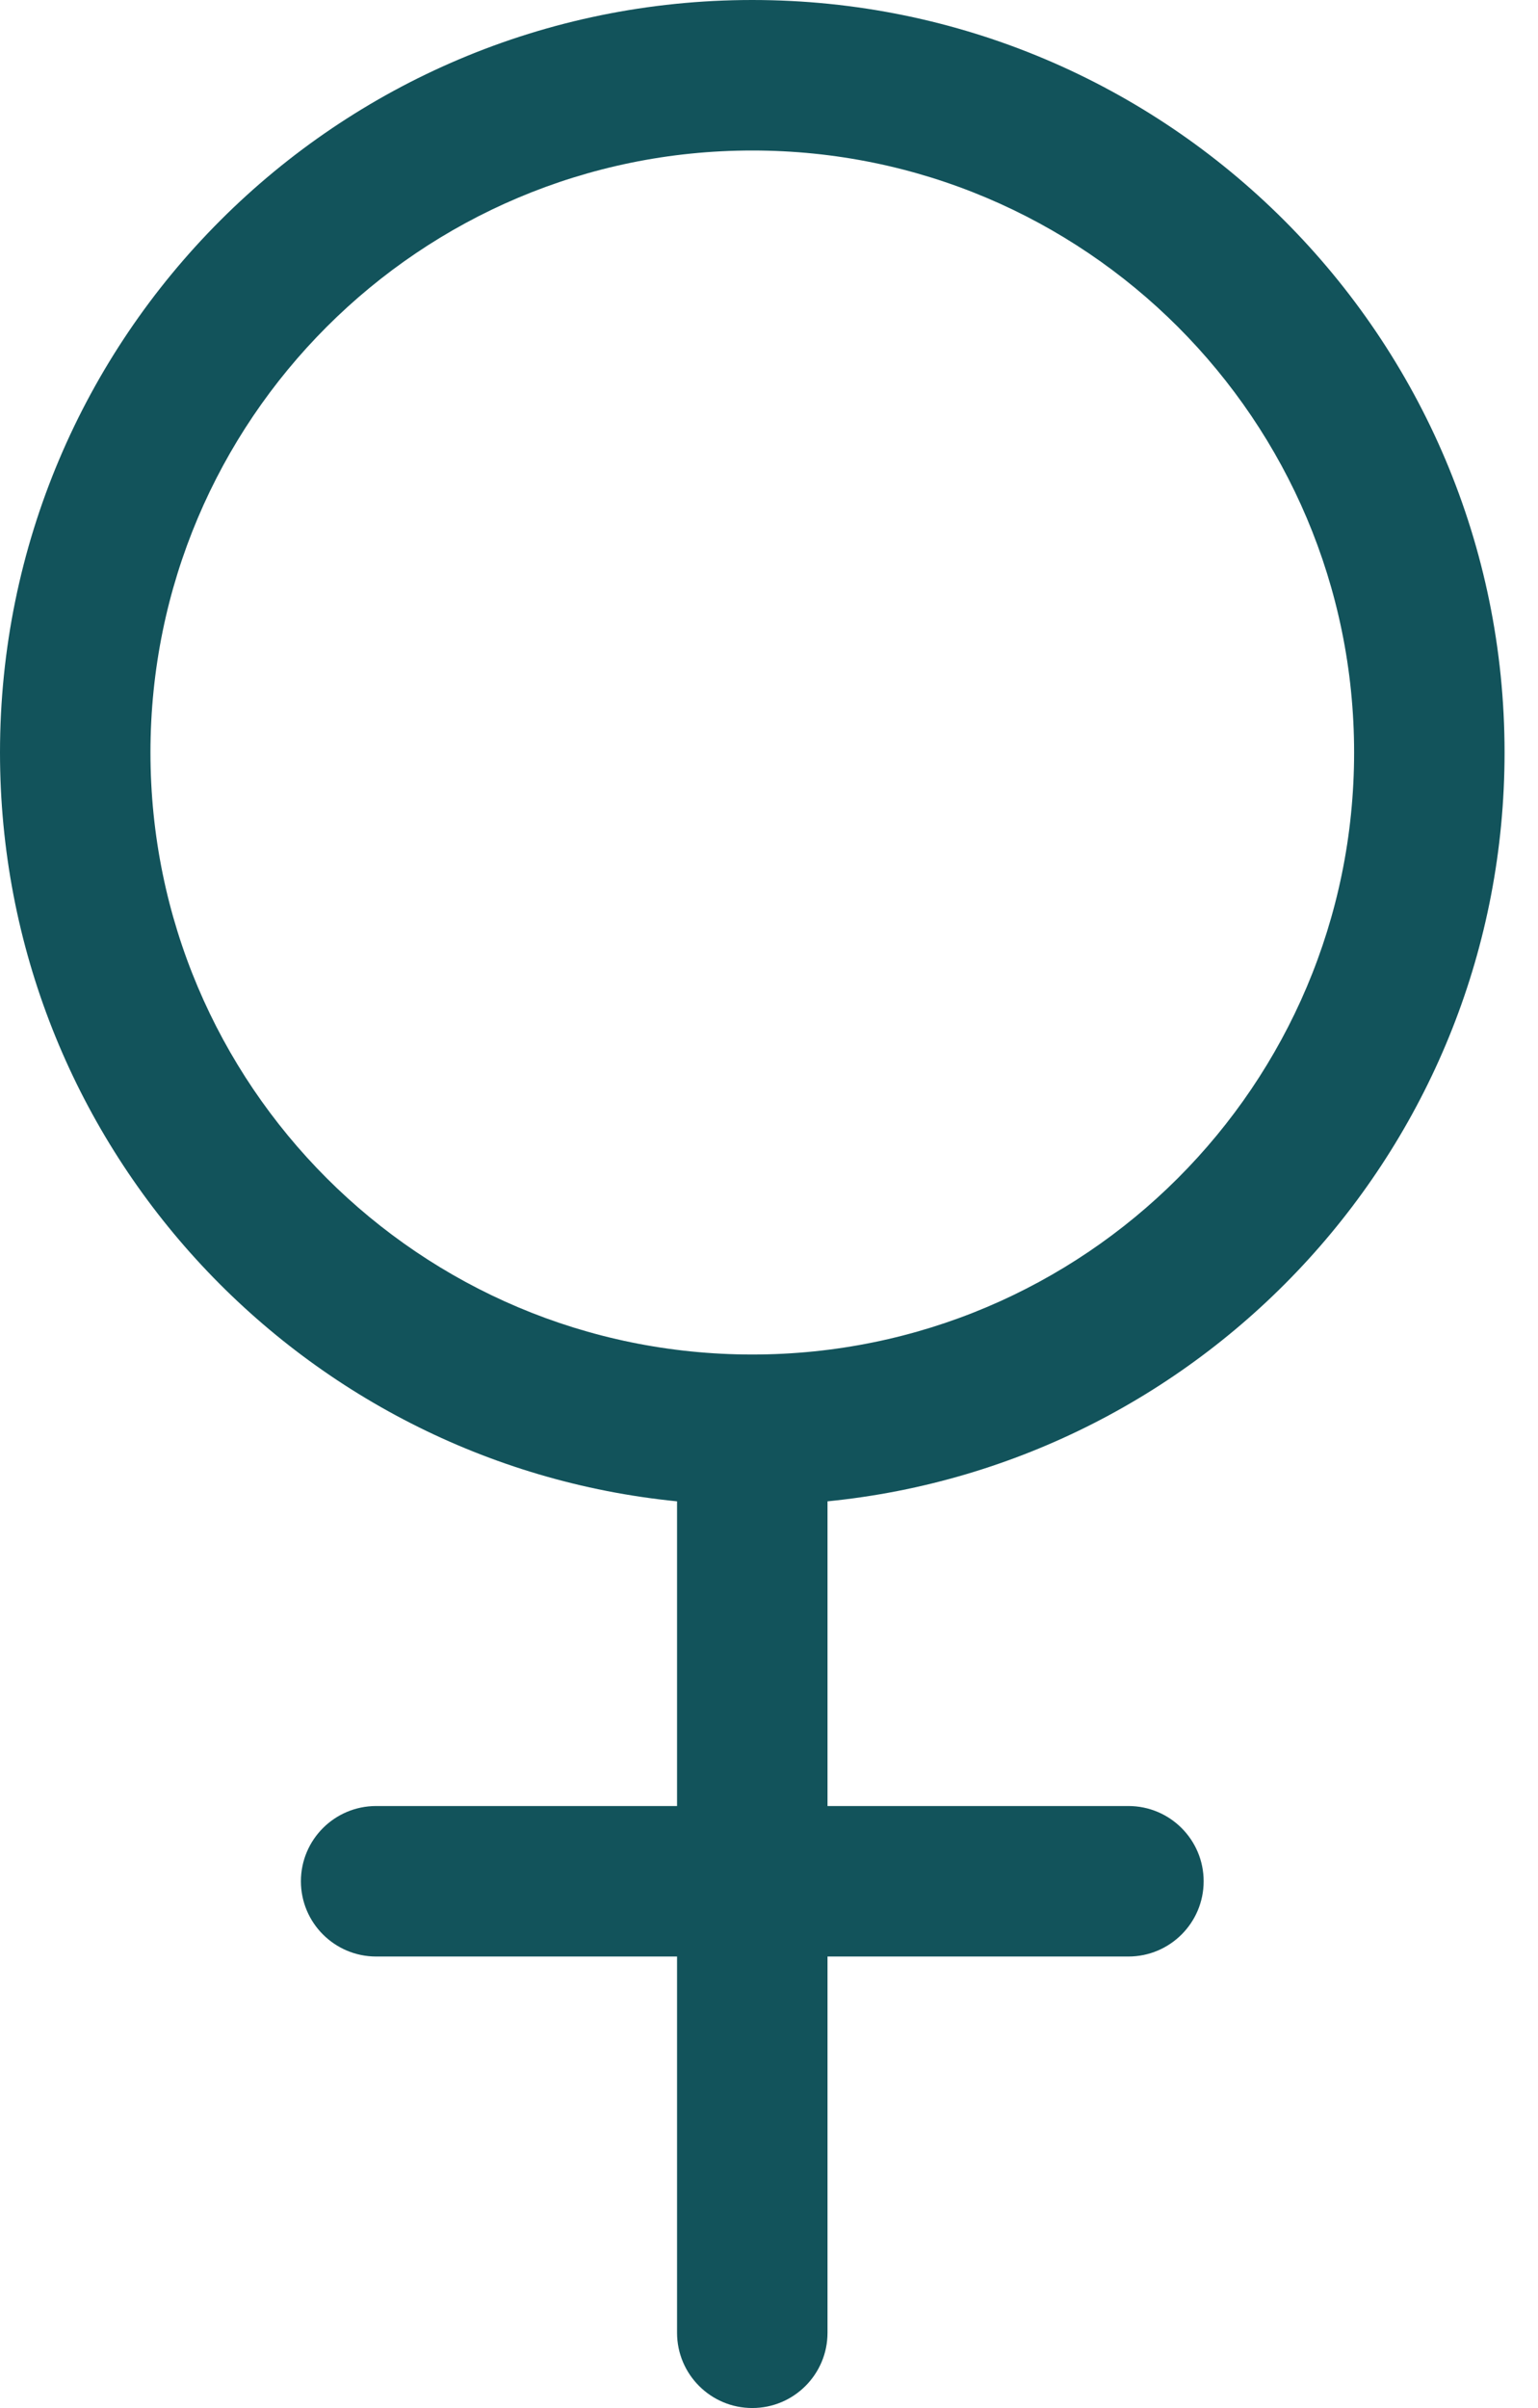 <svg width="23" height="36" viewBox="0 0 23 36" fill="none" xmlns="http://www.w3.org/2000/svg">
<path fill-rule="evenodd" clip-rule="evenodd" d="M11.25 2.25C6.279 2.25 2.25 6.279 2.25 11.25C2.25 16.221 6.279 20.25 11.25 20.25C16.221 20.25 20.25 16.221 20.25 11.25C20.25 6.279 16.221 2.25 11.25 2.25ZM0 11.25C0 5.037 5.037 0 11.25 0C17.463 0 22.5 5.037 22.5 11.25C22.5 17.084 18.06 21.88 12.375 22.445V27H16.875C17.496 27 18 27.504 18 28.125C18 28.746 17.496 29.25 16.875 29.25H12.375V34.875C12.375 35.496 11.871 36 11.25 36C10.629 36 10.125 35.496 10.125 34.875V29.25H5.625C5.004 29.25 4.5 28.746 4.5 28.125C4.5 27.504 5.004 27 5.625 27H10.125V22.445C4.44 21.88 0 17.084 0 11.25Z" fill="#12535B"/>
</svg>
